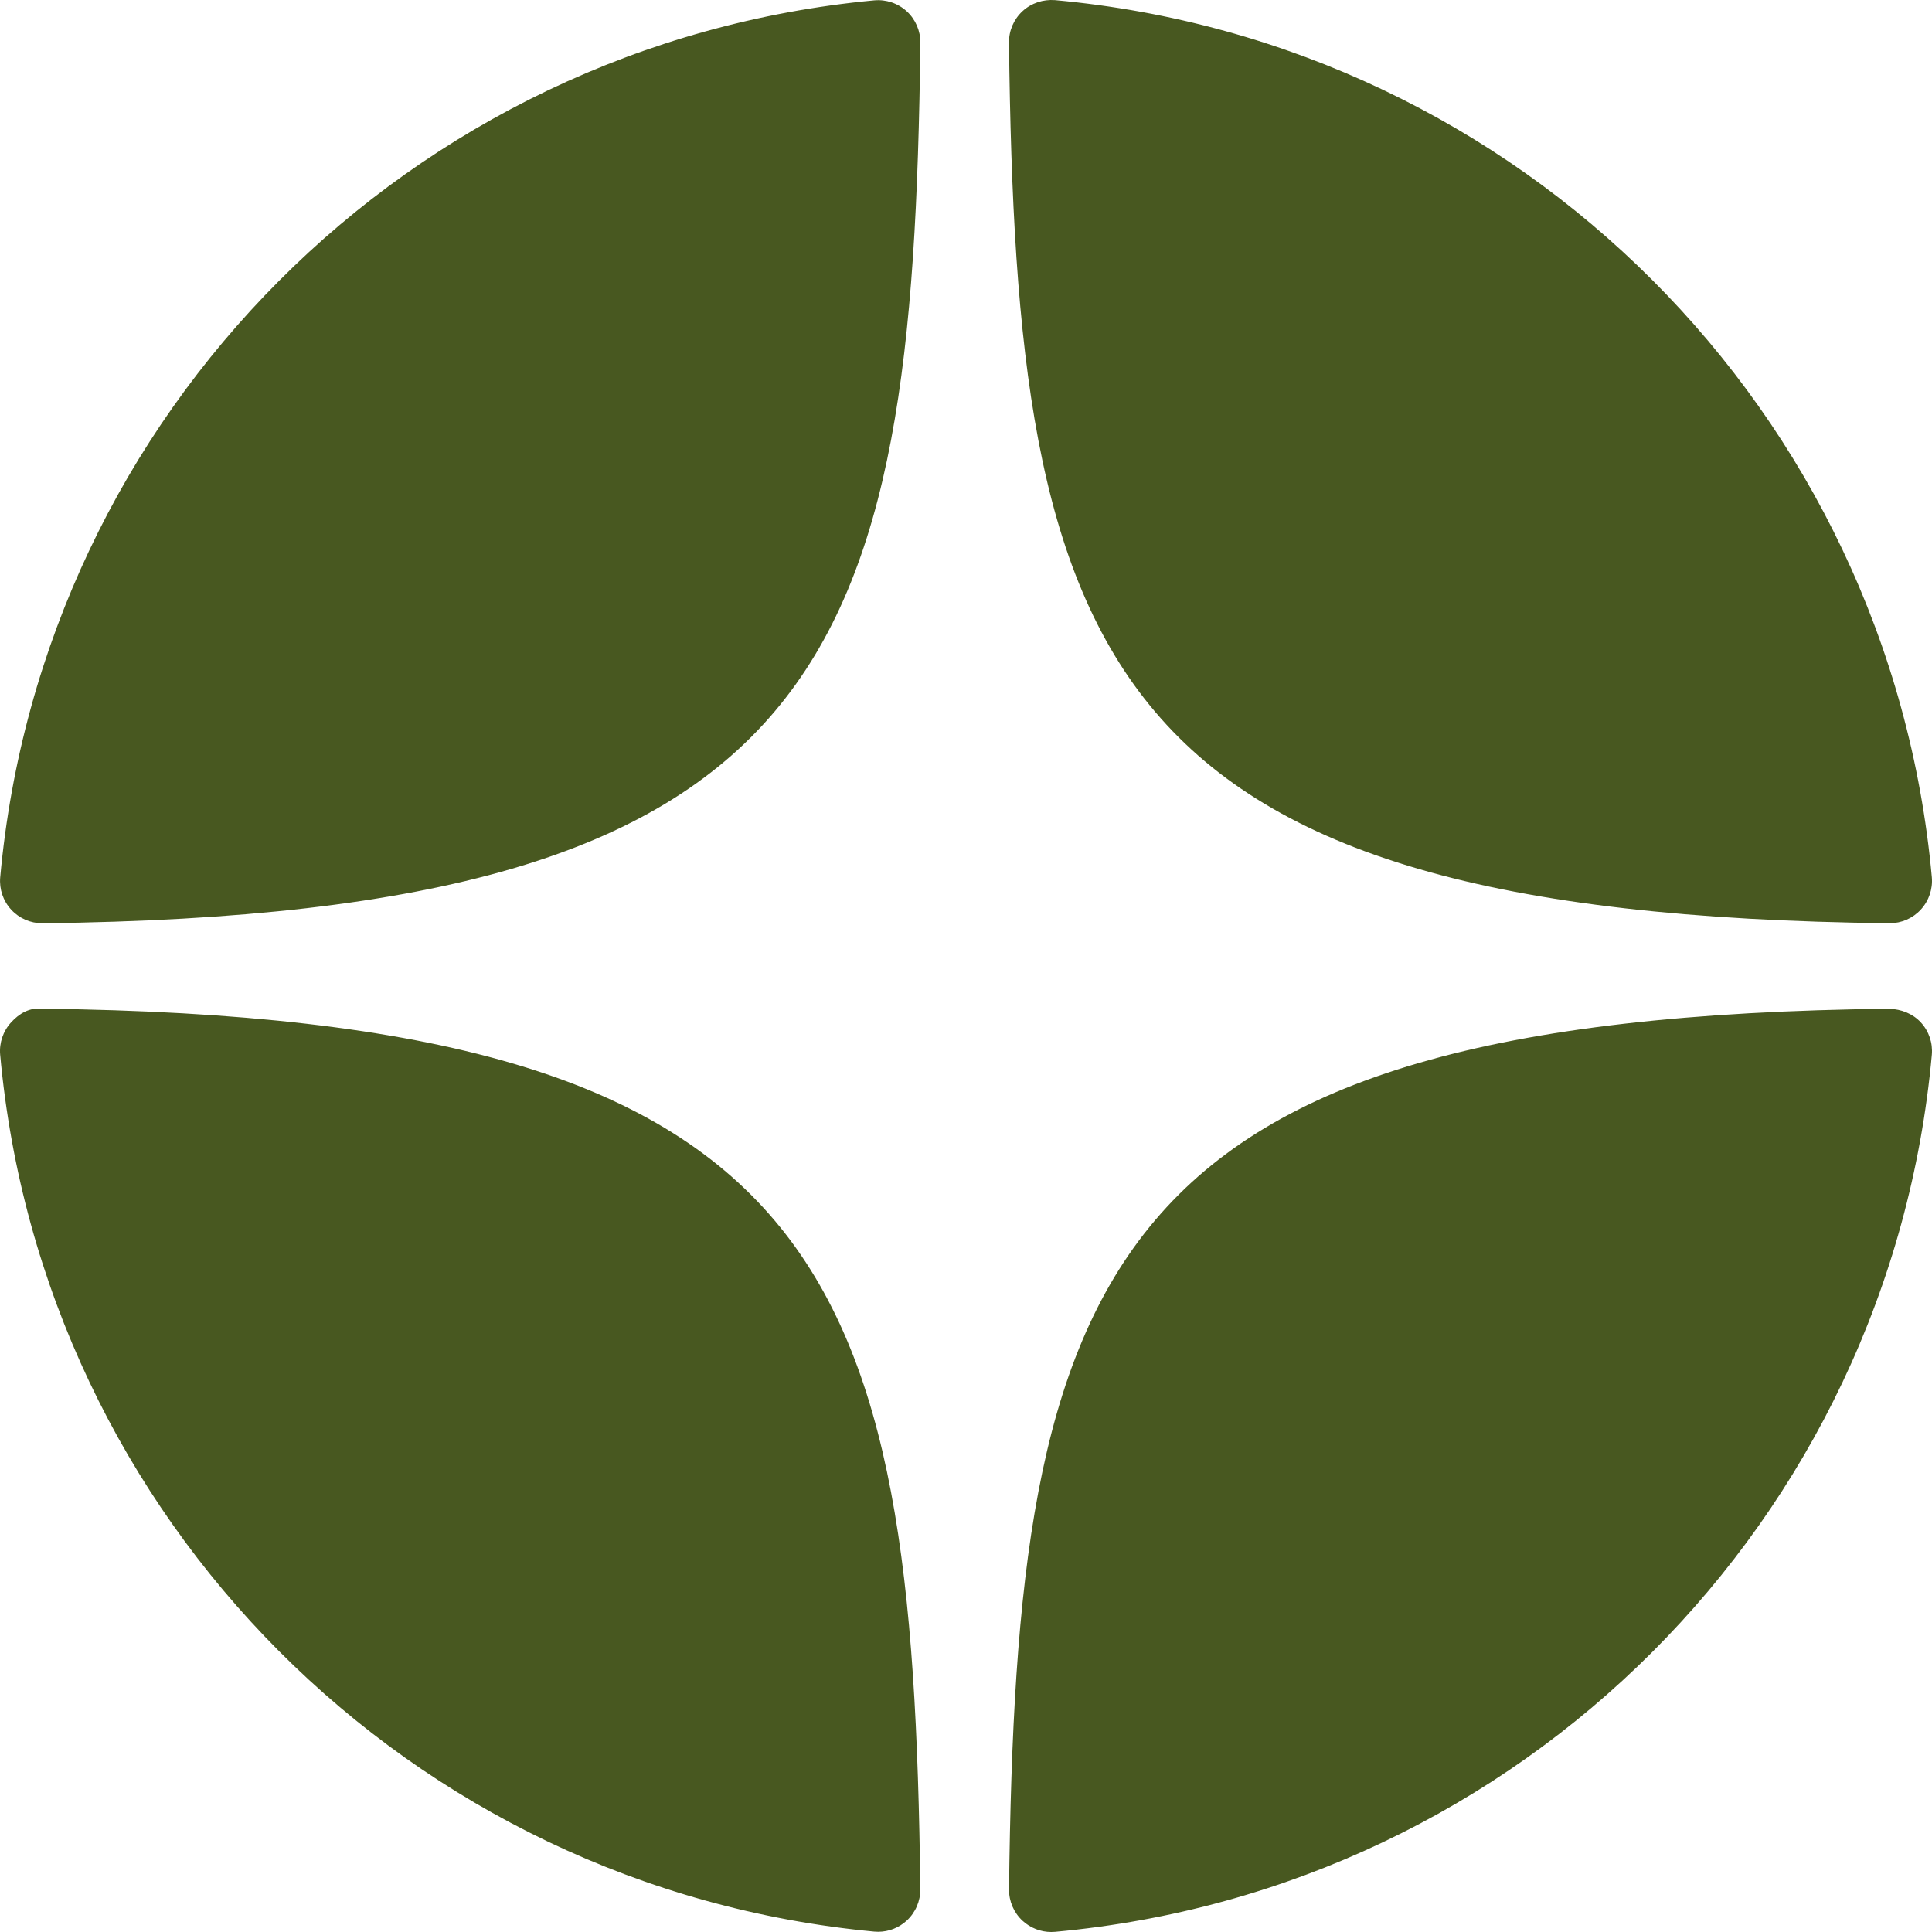 <?xml version="1.0" encoding="UTF-8"?> <svg xmlns="http://www.w3.org/2000/svg" width="120" height="120" viewBox="0 0 120 120" fill="none"> <path d="M117.352 57.343C117.362 57.343 117.37 57.343 117.381 57.343C118.111 57.343 118.808 57.036 119.303 56.499C119.806 55.954 120.055 55.223 119.99 54.485C117.36 25.555 94.457 2.644 65.527 0.008C64.794 -0.049 64.055 0.189 63.51 0.695C62.965 1.198 62.661 1.908 62.669 2.649C63.125 41.095 68.196 56.806 117.352 57.343ZM117.352 62.655C68.196 63.192 63.128 78.903 62.672 117.349C62.664 118.09 62.968 118.8 63.513 119.303C64 119.751 64.636 120 65.291 120C65.37 120 65.451 119.997 65.53 119.99C94.46 117.354 117.362 94.445 119.99 65.513C120.055 64.775 119.809 64.044 119.303 63.499C118.798 62.954 118.093 62.684 117.352 62.655ZM54.297 0.022C25.459 2.733 2.63 25.639 0.013 54.49C-0.053 55.229 0.194 55.959 0.699 56.504C1.194 57.041 1.894 57.345 2.622 57.345C2.632 57.345 2.643 57.345 2.653 57.345C51.646 56.782 56.705 41.08 57.166 2.66C57.173 1.918 56.867 1.206 56.322 0.703C55.772 0.2 55.036 -0.047 54.297 0.022ZM2.651 62.653C1.836 62.561 1.197 62.949 0.697 63.494C0.194 64.038 -0.055 64.769 0.01 65.508C2.627 94.359 25.459 117.265 54.297 119.976C54.379 119.984 54.462 119.987 54.544 119.987C55.198 119.987 55.832 119.741 56.319 119.293C56.864 118.79 57.171 118.077 57.163 117.336C56.702 78.918 51.646 63.216 2.651 62.653Z" fill="#485820"></path> </svg> 